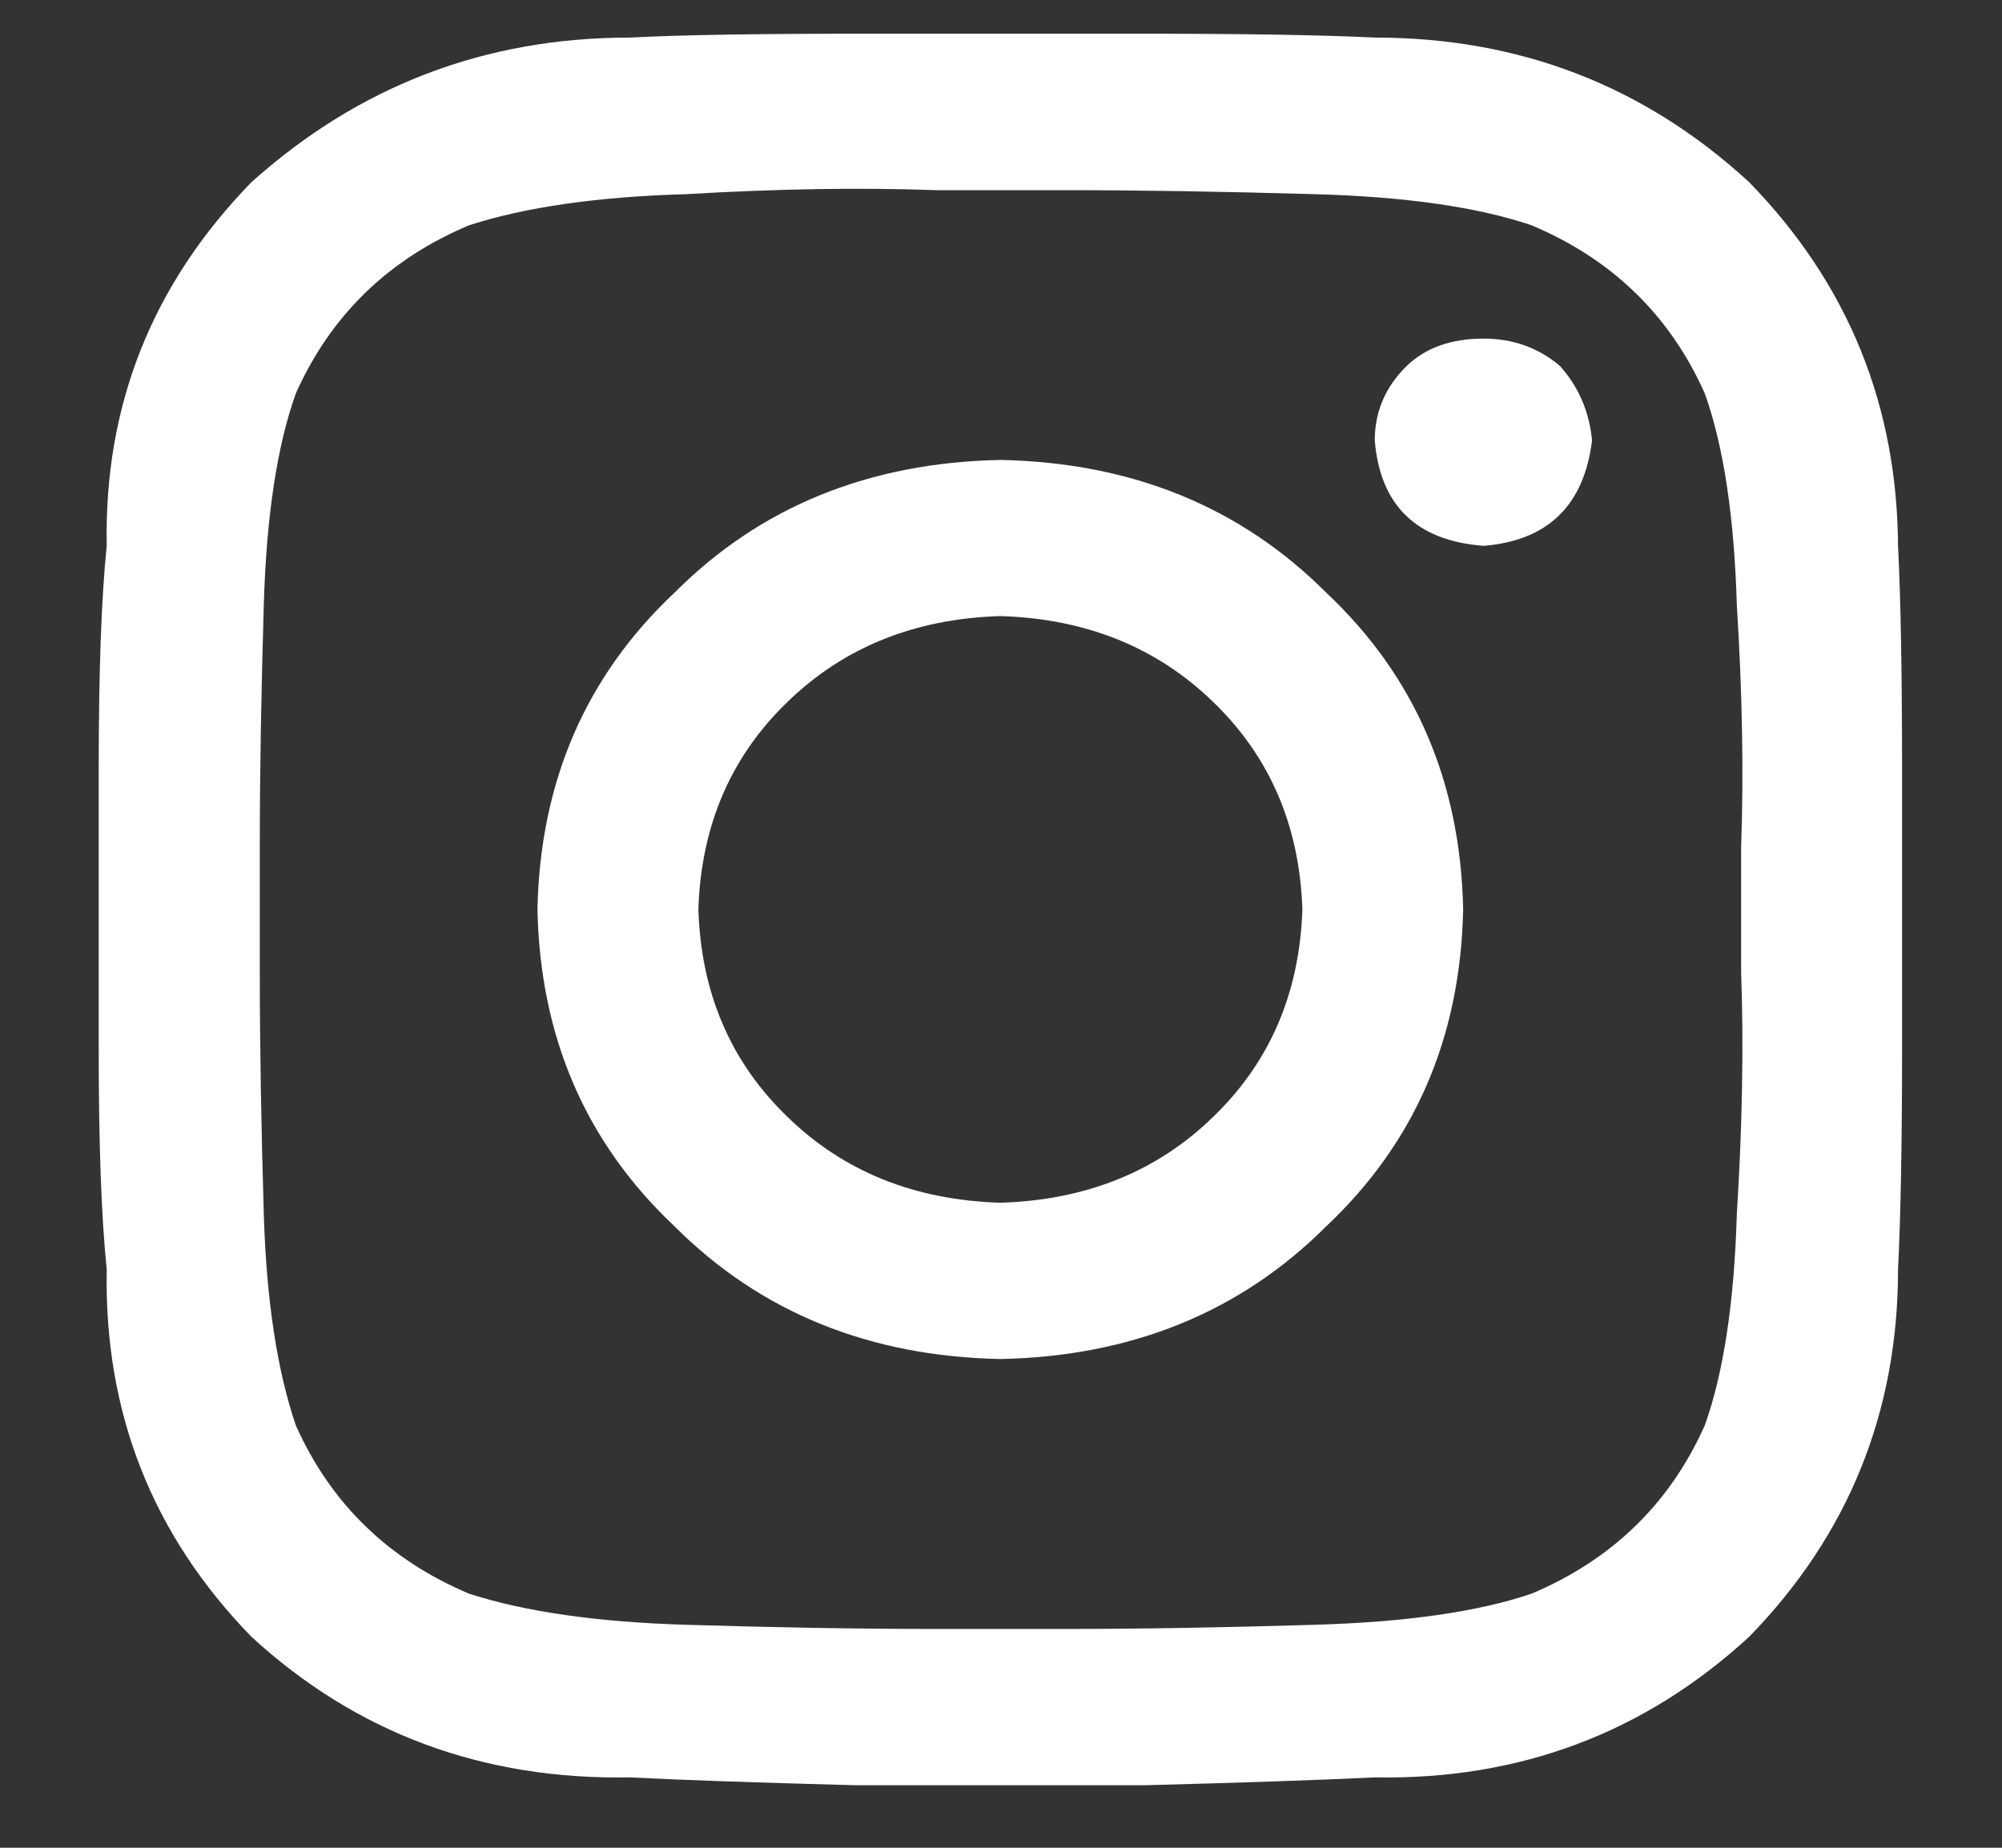 <svg width="13" height="12" viewBox="0 0 13 12" fill="none" xmlns="http://www.w3.org/2000/svg">
<rect x="0" y="0" width="13" height="12" fill="#333333" stroke="none"/>
<path d="M6.496 2.987C5.642 3.004 4.936 3.291 4.379 3.85C3.804 4.391 3.507 5.077 3.49 5.906C3.507 6.736 3.804 7.421 4.379 7.963C4.936 8.521 5.642 8.809 6.496 8.826C7.349 8.809 8.055 8.521 8.613 7.963C9.188 7.421 9.484 6.736 9.501 5.906C9.484 5.077 9.188 4.391 8.613 3.85C8.055 3.291 7.349 3.004 6.496 2.987ZM6.496 7.811C5.938 7.794 5.476 7.608 5.111 7.251C4.744 6.896 4.552 6.448 4.535 5.906C4.552 5.365 4.744 4.916 5.111 4.561C5.476 4.205 5.938 4.018 6.496 4.001C7.053 4.018 7.515 4.205 7.88 4.561C8.247 4.916 8.439 5.365 8.457 5.906C8.439 6.448 8.247 6.896 7.88 7.251C7.515 7.608 7.053 7.794 6.496 7.811ZM10.338 2.86C10.286 3.283 10.051 3.511 9.633 3.545C9.197 3.511 8.962 3.283 8.927 2.86C8.927 2.674 8.996 2.512 9.135 2.376C9.258 2.258 9.424 2.199 9.633 2.199C9.824 2.199 9.989 2.258 10.129 2.376C10.251 2.512 10.32 2.674 10.338 2.86ZM12.325 3.545V3.57C12.325 2.639 12.002 1.844 11.358 1.183C10.678 0.557 9.867 0.244 8.927 0.244C8.579 0.227 8.082 0.219 7.436 0.219C6.809 0.219 6.182 0.219 5.555 0.219C4.91 0.219 4.421 0.227 4.09 0.244C3.15 0.244 2.331 0.557 1.633 1.183C0.989 1.844 0.675 2.631 0.693 3.545C0.658 3.883 0.641 4.366 0.641 4.993C0.641 5.602 0.641 6.211 0.641 6.82C0.641 7.43 0.658 7.904 0.693 8.243C0.675 9.173 0.989 9.969 1.633 10.63C2.313 11.255 3.133 11.56 4.09 11.543C4.421 11.56 4.91 11.577 5.555 11.594C6.182 11.594 6.809 11.594 7.436 11.594C8.082 11.577 8.579 11.56 8.927 11.543C9.867 11.56 10.678 11.255 11.358 10.63C12.002 9.969 12.325 9.173 12.325 8.243C12.342 7.904 12.351 7.43 12.351 6.82C12.351 6.211 12.351 5.602 12.351 4.993C12.351 4.366 12.342 3.883 12.325 3.545ZM11.07 9.257C10.843 9.765 10.468 10.129 9.945 10.35C9.597 10.468 9.127 10.535 8.535 10.552C7.942 10.57 7.402 10.579 6.914 10.579C6.756 10.579 6.617 10.579 6.496 10.579C6.374 10.579 6.235 10.579 6.077 10.579C5.589 10.579 5.049 10.57 4.457 10.552C3.882 10.535 3.411 10.468 3.046 10.35C2.523 10.129 2.148 9.765 1.921 9.257C1.8 8.902 1.73 8.445 1.713 7.887C1.696 7.312 1.687 6.787 1.687 6.312C1.687 6.16 1.687 6.024 1.687 5.906C1.687 5.788 1.687 5.653 1.687 5.5C1.687 5.026 1.696 4.501 1.713 3.926C1.73 3.35 1.8 2.893 1.921 2.555C2.148 2.047 2.523 1.683 3.046 1.463C3.411 1.345 3.882 1.277 4.457 1.261C5.049 1.226 5.589 1.217 6.077 1.235C6.235 1.235 6.374 1.235 6.496 1.235C6.617 1.235 6.756 1.235 6.914 1.235C7.402 1.235 7.942 1.244 8.535 1.261C9.127 1.277 9.597 1.345 9.945 1.463C10.468 1.683 10.843 2.047 11.07 2.555C11.191 2.893 11.261 3.35 11.278 3.926C11.314 4.501 11.323 5.026 11.306 5.5C11.306 5.653 11.306 5.788 11.306 5.906C11.306 6.024 11.306 6.16 11.306 6.312C11.323 6.787 11.314 7.312 11.278 7.887C11.261 8.462 11.191 8.919 11.07 9.257Z" fill="white"/>
</svg>
